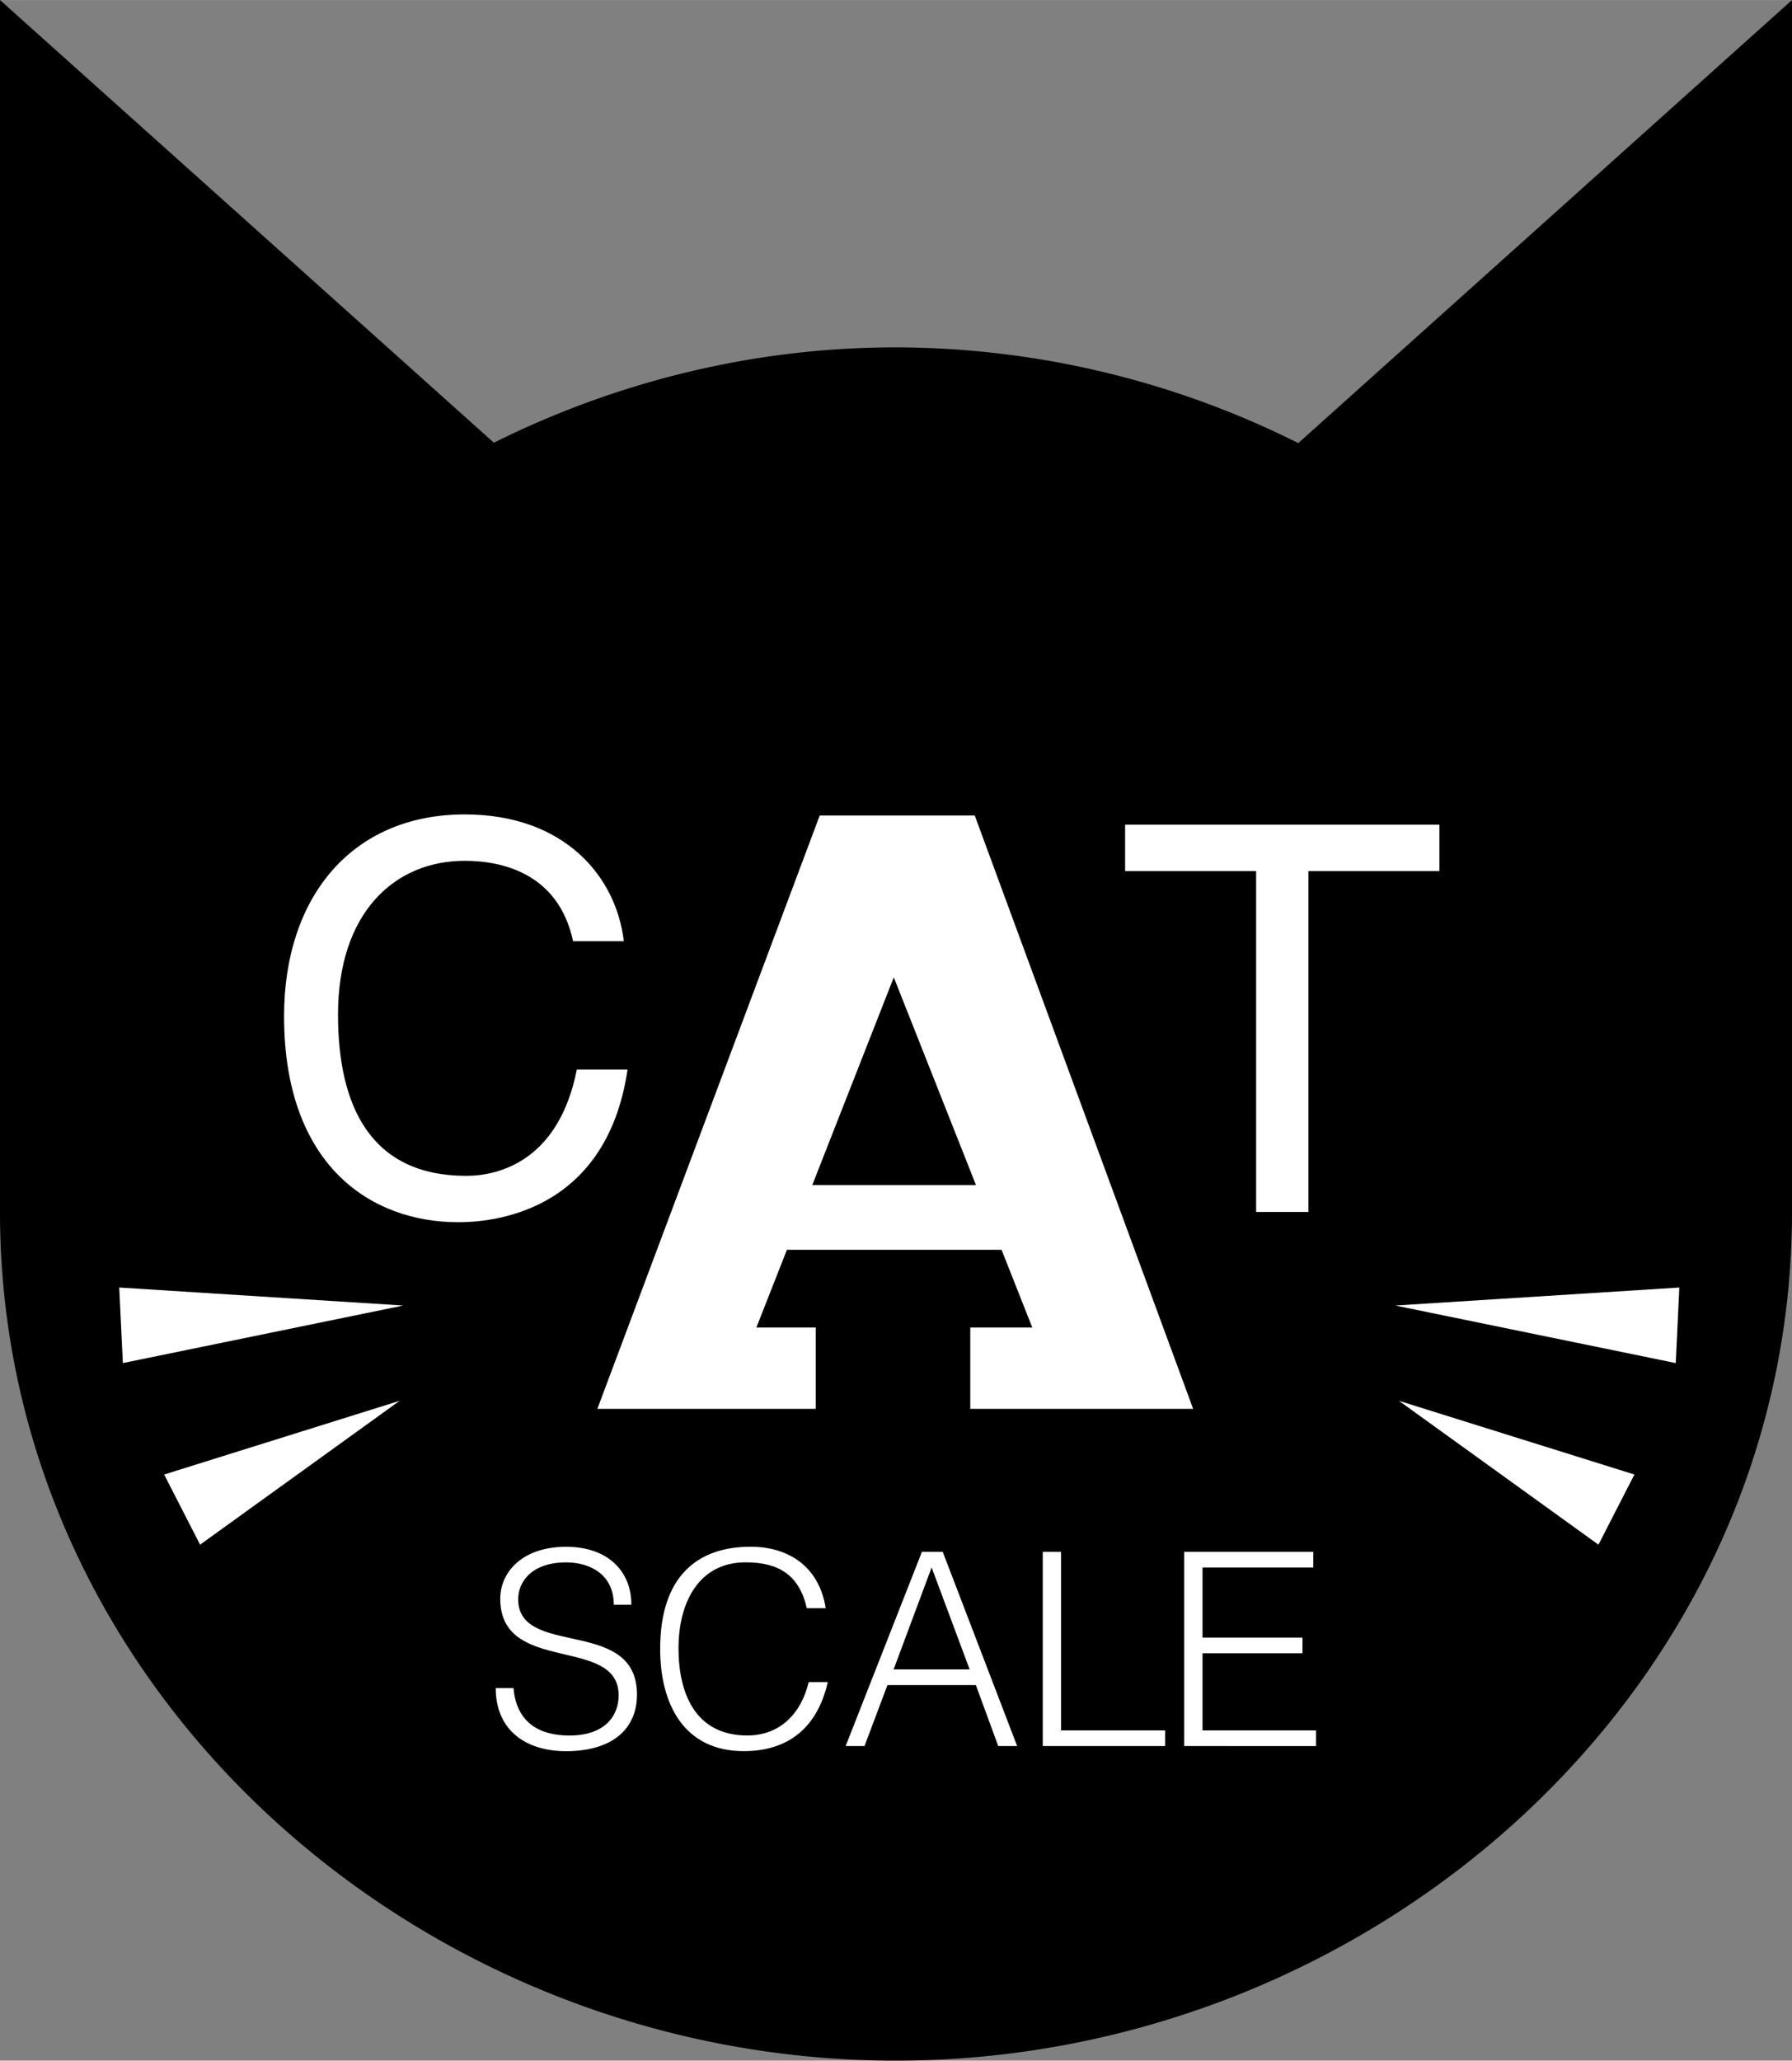 <svg xmlns="http://www.w3.org/2000/svg" width="2175" height="2500" viewBox="0 0 31.157 35.811"><rect x="0" y="0" width="31.157" height="35.811" fill="#808080" stroke="none"/><path d="M31.157 0l-8.584 7.7a15.692 15.692 0 0 0-7-1.664c-2.474 0-4.858.598-6.986 1.657L0 0v21.062c0 8.298 7.274 14.749 15.573 14.749s15.584-6.45 15.584-14.749V0z"/><path fill="#fff" d="M2.854 25.625l.625 1.219 3.469-2.5zM2.073 22.375l.063 1.313 4.875-1zM28.417 25.625l-.625 1.219-3.469-2.5zM29.198 22.375l-.062 1.313-4.875-1zM8.928 29.336c.052.604.455.825.971.825.604 0 .857-.328.857-.698 0-1.045-2.058-.352-2.058-1.678 0-.469.389-.904 1.144-.904.76 0 1.14.459 1.135 1.007h-.305c0-.515-.398-.736-.83-.736-.646 0-.881.398-.825.745.145.872 2.058.244 2.058 1.552 0 .619-.455.984-1.233.984-.703 0-1.223-.366-1.223-1.097h.309zM14.028 27.948c-.132-.576-.487-.797-1.064-.797-.815 0-1.167.698-1.167 1.495 0 .755.276 1.514 1.195 1.514.581 0 .942-.394 1.068-.928h.333c-.149.652-.558 1.2-1.462 1.2-1.041 0-1.453-.82-1.453-1.776 0-1.289.675-1.776 1.57-1.776.693 0 1.199.37 1.308 1.068h-.328zM14.703 30.344l1.326-3.375h.362l1.294 3.375h-.329l-.389-1.06H15.43l-.399 1.06z"/><path d="M15.537 29.012h1.322l-.661-1.772z"/><path fill="#fff" d="M18.13 30.344v-3.375h.318v3.103h1.81v.272zM20.589 30.344v-3.375h2.245v.271h-1.926v1.219h1.738v.272h-1.738v1.341h1.973v.272zM9.964 16.356c-.253-1.181-1.237-1.397-1.884-1.397-1.219 0-2.203.9-2.203 2.672 0 1.584.562 2.803 2.23 2.803.591 0 1.613-.281 1.922-1.847h.882c-.375 2.541-2.438 2.653-2.944 2.653-1.527 0-3.028-.994-3.028-3.581 0-2.072 1.181-3.506 3.141-3.506 1.734 0 2.634 1.078 2.766 2.203h-.882zM19.562 14.331h5.465v.806h-2.278v5.925h-.909v-5.925h-2.278zM17.948 23.07l-.534-1.351h-3.732l-.531 1.351h1.032v1.414h-3.797l3.866-10.312h2.696l3.797 10.312H16.87V23.07z"/><path d="M16.969 20.594l-1.429-3.61-1.417 3.61z"/></svg>